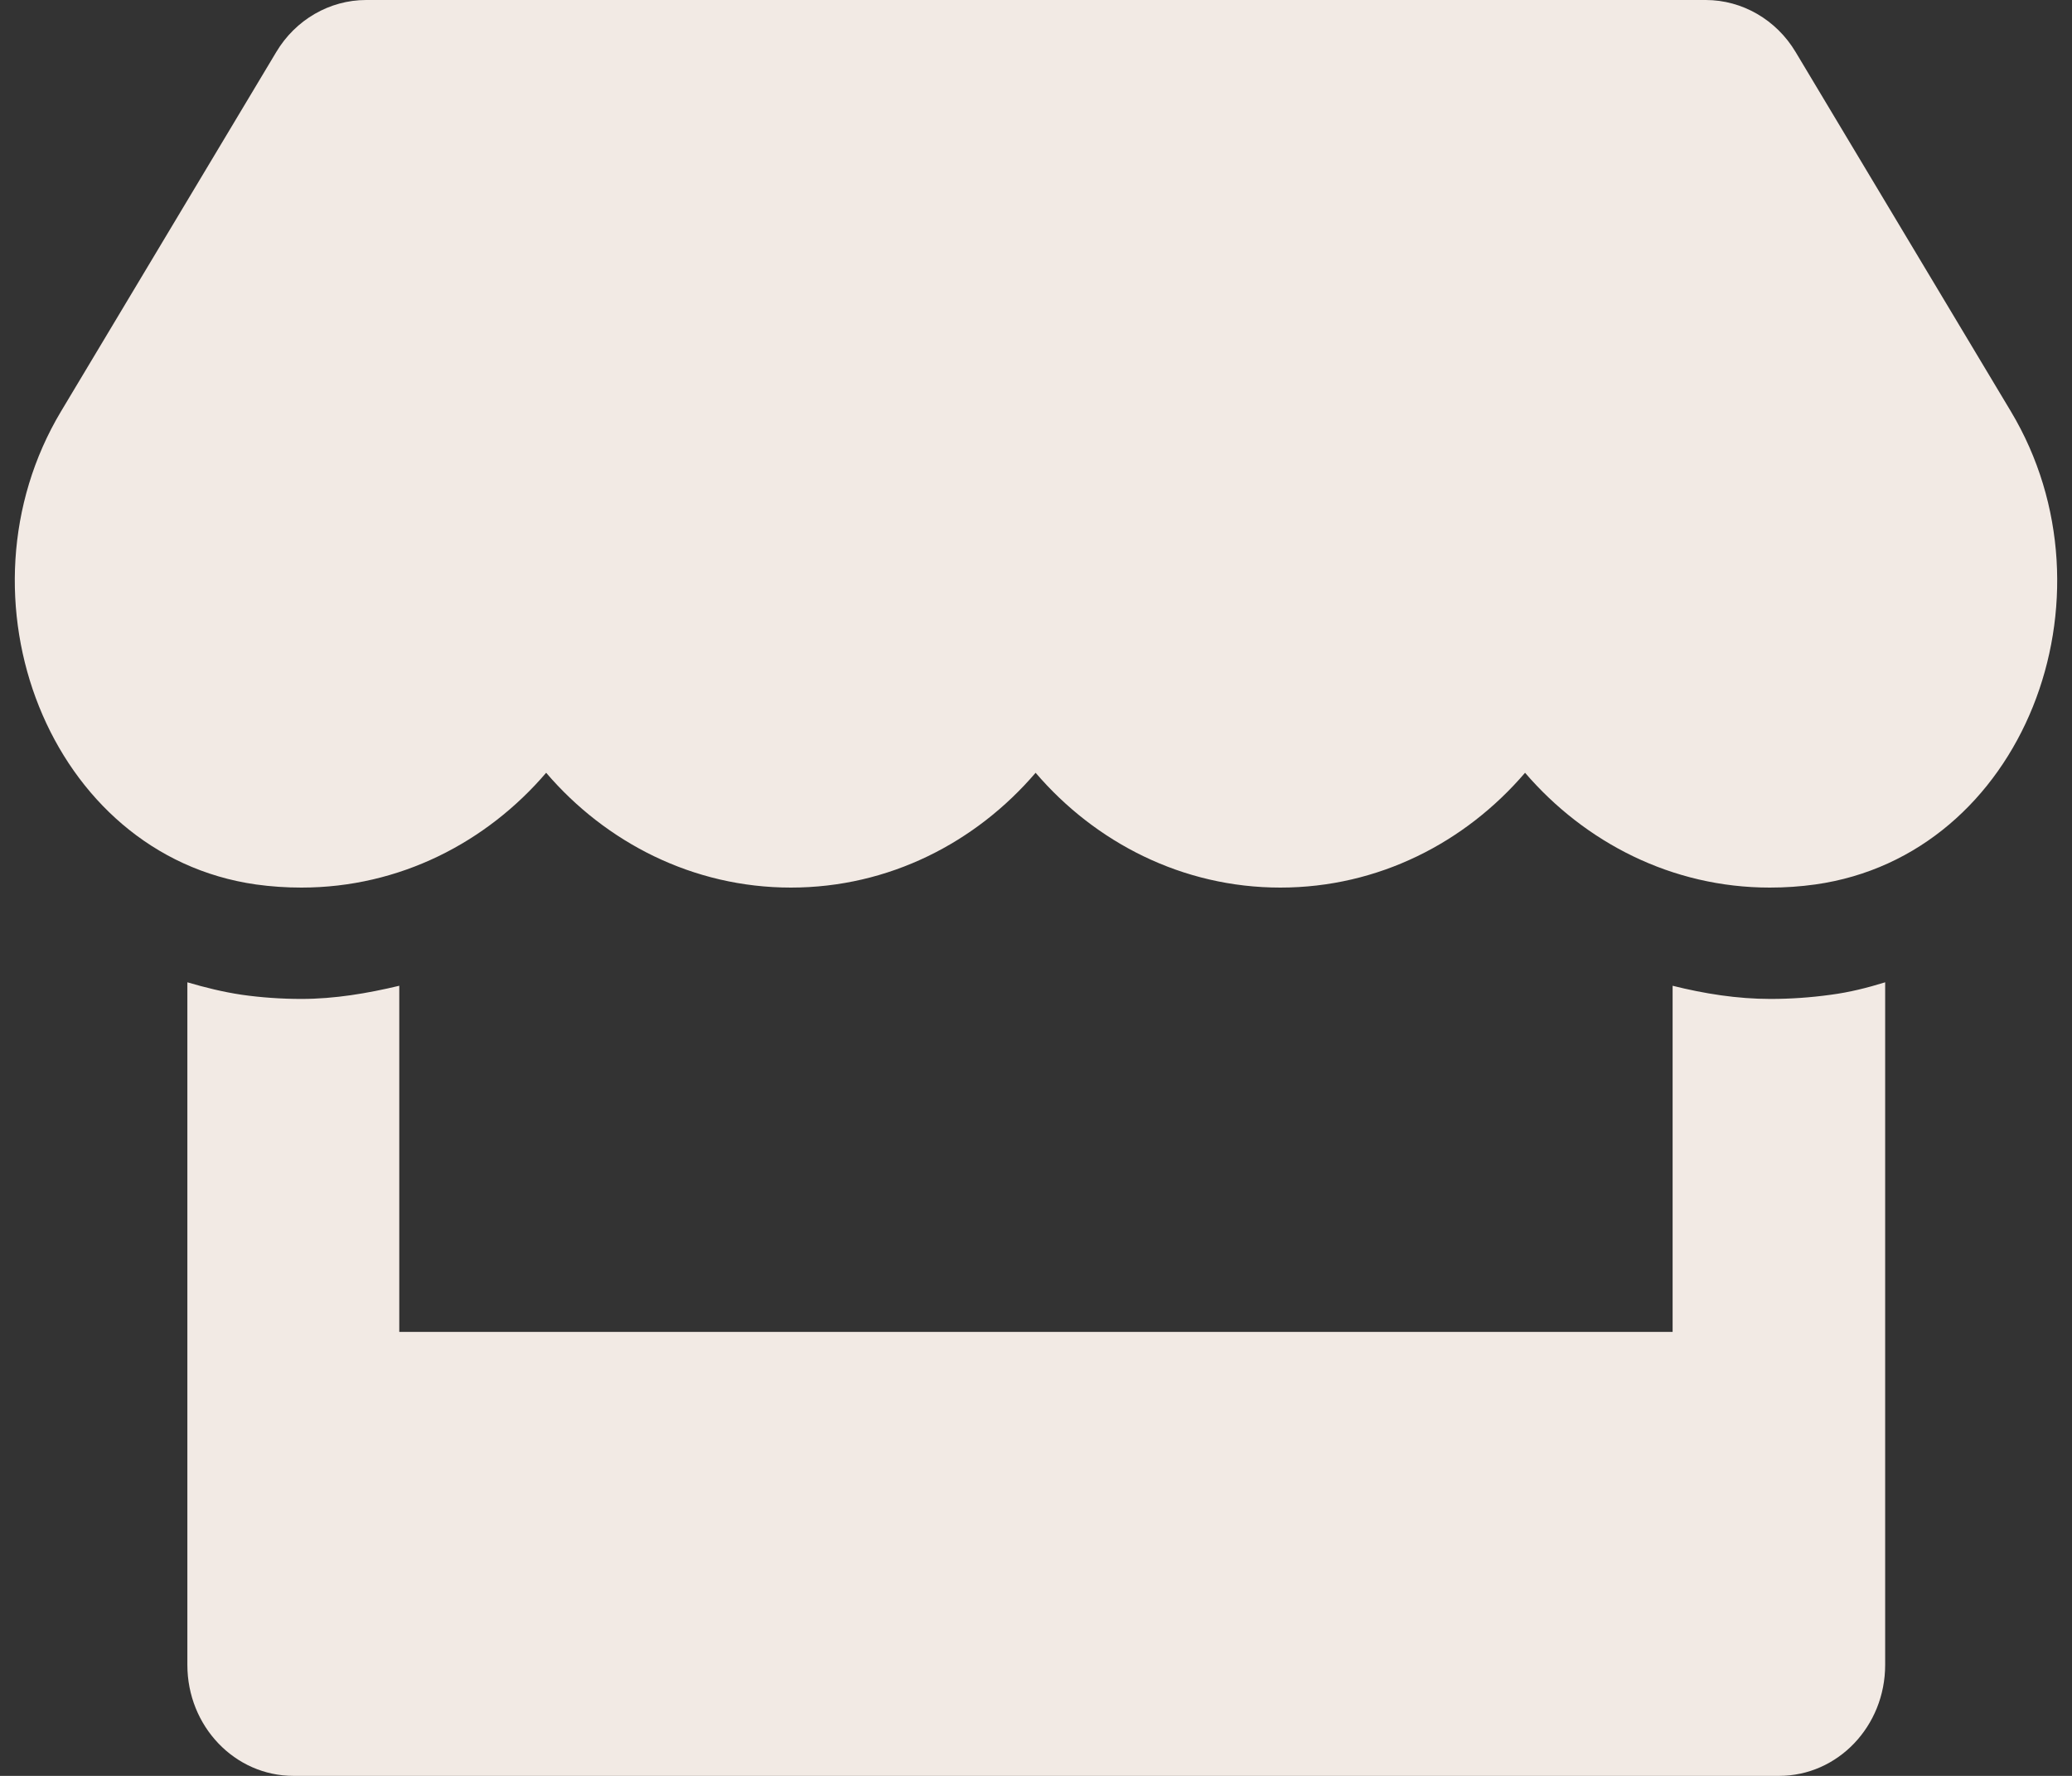<svg width="70" height="60" viewBox="0 0 70 60" fill="none" xmlns="http://www.w3.org/2000/svg">
<rect x="0" y="0" width="70" height="60" fill="#333333" stroke="none"/>
<path d="M67.934 13.898L60.663 1.758C60.013 0.668 58.859 0 57.627 0H12.368C11.136 0 9.982 0.668 9.333 1.758L2.062 13.898C-1.691 20.168 1.636 28.887 8.649 29.883C9.153 29.953 9.669 29.988 10.184 29.988C13.5 29.988 16.435 28.465 18.451 26.109C20.468 28.465 23.414 29.988 26.719 29.988C30.035 29.988 32.97 28.465 34.987 26.109C37.003 28.465 39.949 29.988 43.254 29.988C46.57 29.988 49.505 28.465 51.522 26.109C53.549 28.465 56.484 29.988 59.789 29.988C60.316 29.988 60.82 29.953 61.324 29.883C68.359 28.898 71.698 20.18 67.934 13.898ZM59.812 33.75C58.691 33.75 57.582 33.574 56.507 33.305V45H13.489V33.305C12.413 33.562 11.304 33.75 10.184 33.75C9.512 33.75 8.828 33.703 8.168 33.609C7.54 33.516 6.924 33.363 6.33 33.188V56.25C6.33 58.324 7.932 60 9.915 60H60.103C62.086 60 63.688 58.324 63.688 56.25V33.188C63.083 33.375 62.478 33.527 61.85 33.609C61.167 33.703 60.495 33.75 59.812 33.75Z" fill="#F2EAE4"/>
</svg>
